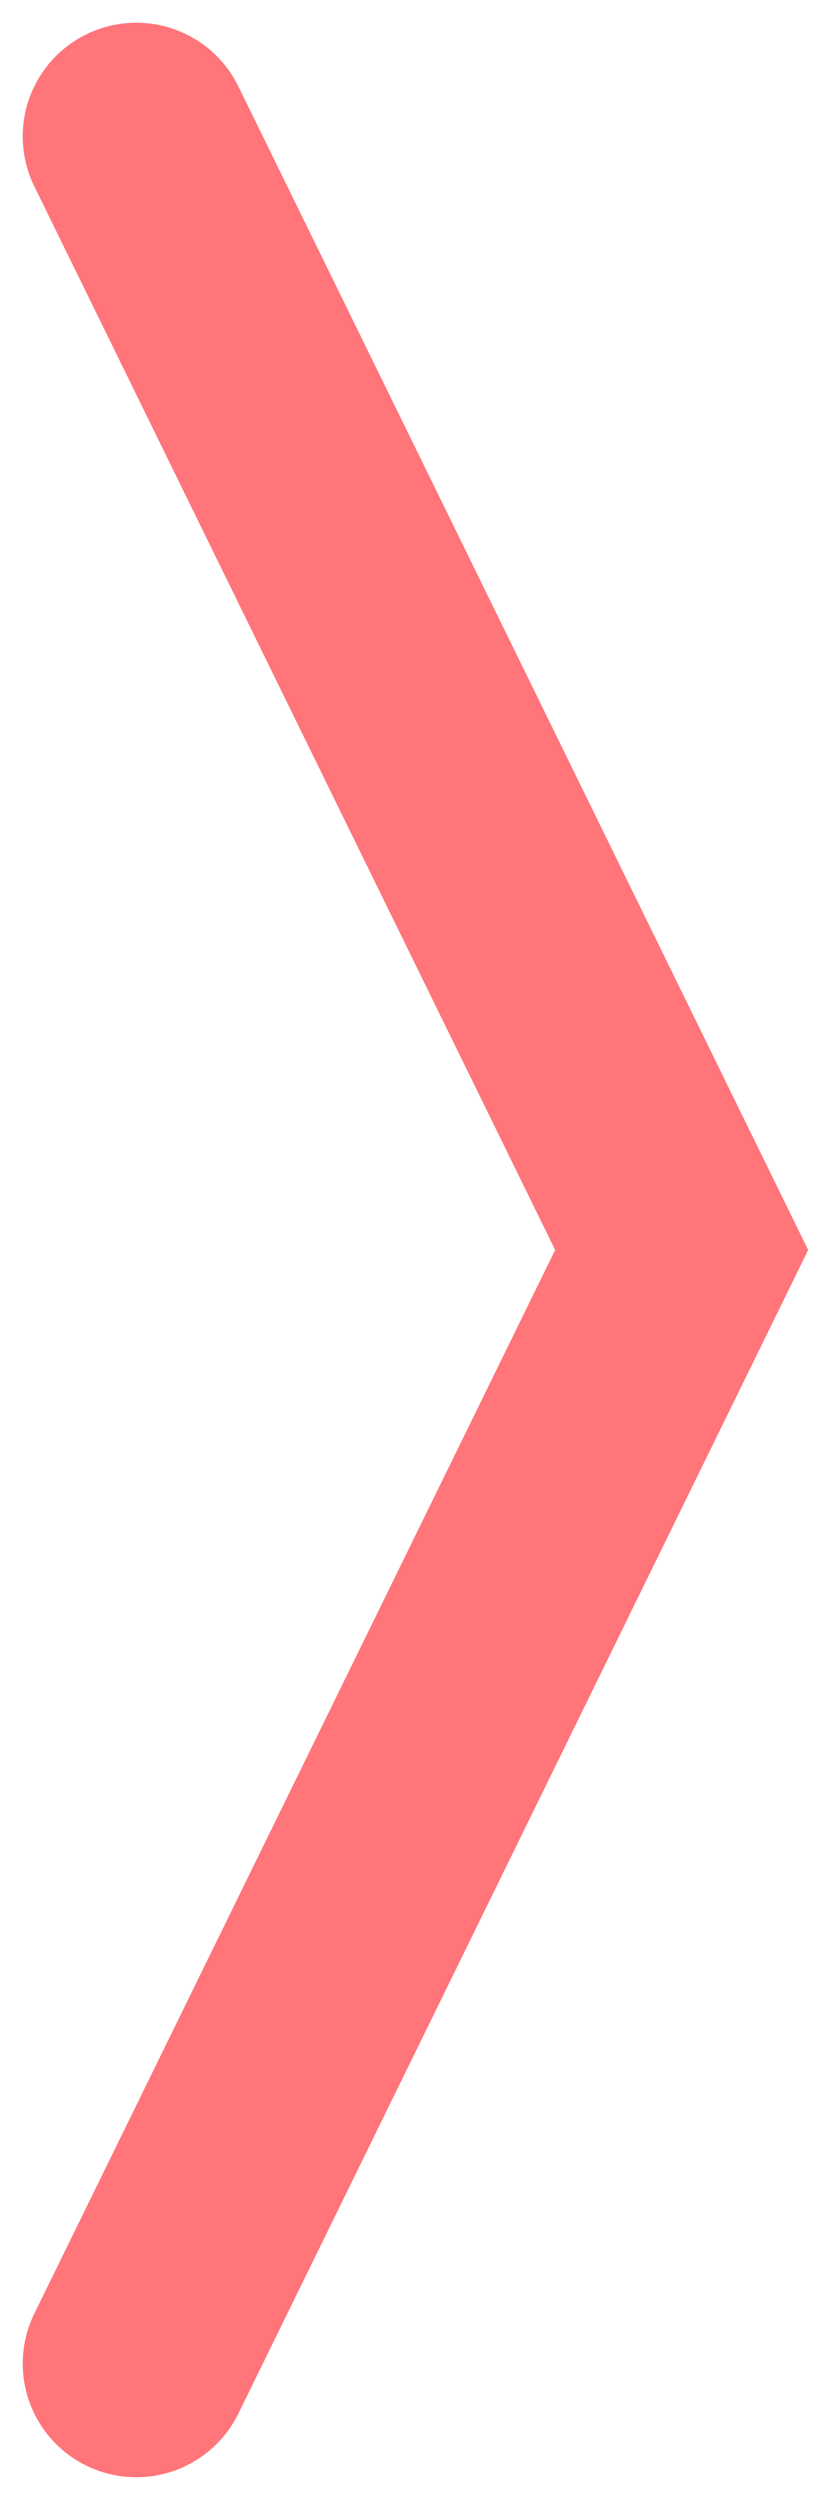 <svg xmlns="http://www.w3.org/2000/svg" xmlns:xlink="http://www.w3.org/1999/xlink" width="18" height="55" viewBox="0 0 18 55"><defs><path id="59i5a" d="M1640 7349l12 24.5-12 24.5"/></defs><g><g transform="translate(-1637 -7346)"><use fill="#fff" fill-opacity="0" stroke="#ff757a" stroke-linecap="round" stroke-miterlimit="50" stroke-width="5" xlink:href="#59i5a"/></g></g></svg>